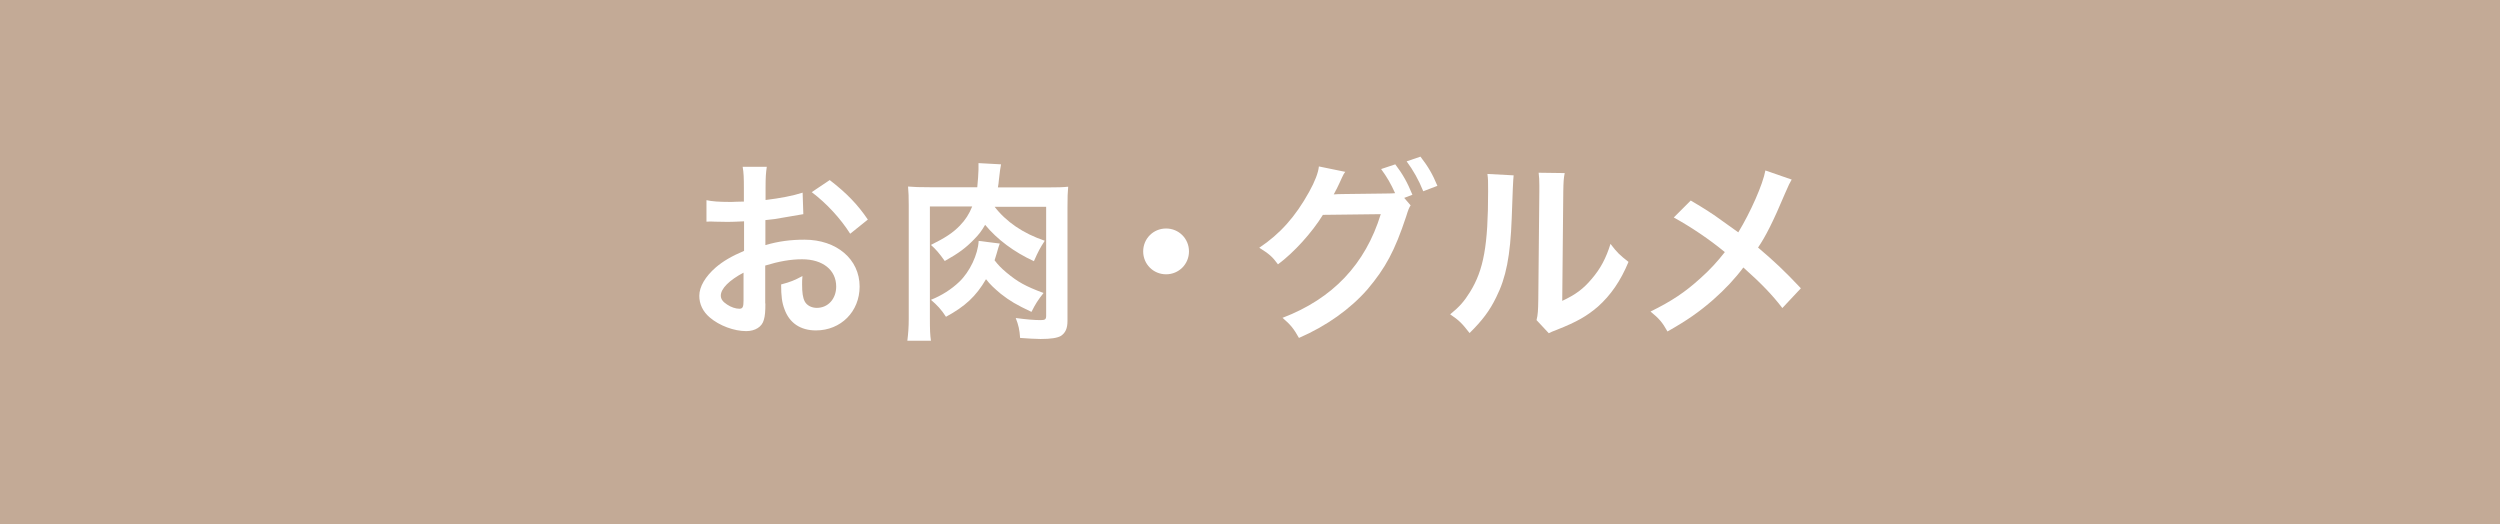 <?xml version="1.0" encoding="UTF-8"?>
<svg id="_レイヤー_2" data-name="レイヤー 2" xmlns="http://www.w3.org/2000/svg" width="143" height="30" viewBox="0 0 143 30">
  <defs>
    <style>
      .cls-1 {
        fill: #c3aa96;
      }

      .cls-2 {
        fill: #fff;
      }
    </style>
  </defs>
  <g id="text">
    <g>
      <rect class="cls-1" width="143" height="30"/>
      <g>
        <path class="cls-2" d="M43.78,17.36c0,.45-.02.72-.09.94-.1.39-.49.64-1.01.64-.69,0-1.53-.31-2.08-.78-.4-.34-.6-.77-.6-1.24,0-.52.34-1.1.95-1.63.4-.34.88-.63,1.61-.94v-1.69q-.1,0-.46.02c-.17.01-.32.01-.59.01-.17,0-.47-.01-.6-.01-.14-.01-.24-.01-.27-.01-.04,0-.13,0-.23.01v-1.23c.3.07.74.1,1.32.1.11,0,.23,0,.38-.01.26-.01.32-.01.44-.01v-.73c0-.63-.01-.91-.07-1.26h1.38c-.05.35-.07.58-.07,1.2v.7c.83-.1,1.56-.24,2.12-.42l.04,1.23c-.2.03-.41.07-1.17.2-.36.07-.58.1-1,.14v1.43c.75-.22,1.44-.31,2.24-.31,1.84,0,3.15,1.12,3.15,2.68,0,1.43-1.07,2.51-2.5,2.51-.89,0-1.52-.43-1.8-1.22-.14-.37-.19-.74-.19-1.41.56-.15.75-.23,1.22-.48-.02.21-.02.31-.02.48,0,.46.04.76.15.97.12.23.39.37.69.37.65,0,1.11-.52,1.11-1.22,0-.95-.77-1.56-1.95-1.56-.66,0-1.33.12-2.11.36v2.17ZM42.54,15.59c-.83.44-1.31.92-1.31,1.32,0,.19.11.35.36.51.22.15.49.24.7.24.19,0,.24-.1.24-.46v-1.61ZM48.63,13.37c-.55-.87-1.35-1.74-2.2-2.38l1.03-.69c.96.74,1.6,1.4,2.18,2.26l-1.01.81Z"/>
        <path class="cls-2" d="M56.87,11.8c.68.89,1.65,1.55,2.89,1.97-.27.42-.37.6-.62,1.17-1.13-.52-2.1-1.24-2.79-2.08-.19.33-.35.55-.65.85-.46.47-.84.76-1.66,1.22-.31-.44-.5-.66-.79-.92.84-.42,1.25-.69,1.65-1.1.32-.33.54-.67.71-1.1h-2.42v6.37c0,.71.01.97.06,1.31h-1.35c.05-.4.08-.77.08-1.26v-6.5c0-.47-.01-.72-.04-1.06.36.03.65.04,1.25.04h2.71c.03-.32.07-.8.07-1.01v-.37l1.29.07c-.04.25-.07.36-.12.86-.02.23-.03.29-.06.46h2.83c.62,0,.9-.01,1.19-.04-.03.32-.04.59-.04,1.2v6.48c0,.43-.12.68-.37.85-.2.12-.57.18-1.17.18-.19,0-.84-.03-1.17-.06-.03-.46-.09-.73-.25-1.14.59.08,1.06.12,1.42.12.26,0,.32-.04.32-.25v-6.23h-2.95ZM57.19,13.92q-.08.21-.18.58c-.04.13-.07.22-.12.39.21.27.37.44.68.7.65.54,1.08.78,2.12,1.17-.33.42-.44.59-.69,1.08-.87-.41-1.24-.63-1.75-1.03-.37-.31-.62-.54-.85-.84-.57.98-1.2,1.56-2.29,2.15-.27-.42-.51-.67-.86-.97.62-.25,1.17-.6,1.62-1.03.6-.57,1.07-1.56,1.11-2.34l1.2.15Z"/>
        <path class="cls-2" d="M68.01,14.38c0,.73-.58,1.31-1.31,1.31s-1.31-.58-1.31-1.31.58-1.31,1.31-1.31,1.31.58,1.31,1.31Z"/>
        <path class="cls-2" d="M80.7,11.73c-.1.14-.15.27-.27.66-.65,1.96-1.18,2.94-2.21,4.16-.98,1.12-2.33,2.09-3.92,2.78-.29-.52-.48-.76-.94-1.15,2.88-1.1,4.74-3.07,5.62-5.93l-3.31.04c-.62,1.01-1.66,2.16-2.57,2.83-.33-.45-.5-.59-1.07-.95,1.19-.79,2.07-1.78,2.85-3.19.33-.59.53-1.11.56-1.46l1.51.31c-.08.1-.09.12-.19.33-.09.2-.19.42-.3.64-.06.1-.06.11-.08.15l-.09.17c.13-.01.31-.02.53-.02l2.41-.03c.3,0,.48-.01.57-.02-.25-.55-.45-.9-.8-1.38l.81-.27c.43.57.68,1.01.98,1.74l-.47.18.37.43ZM81.41,10.94c-.26-.65-.58-1.21-.95-1.71l.79-.27c.45.58.7,1.02.97,1.67l-.81.31Z"/>
        <path class="cls-2" d="M86.58,10.03q-.04.31-.11,2.46c-.08,2.15-.32,3.39-.89,4.52-.37.76-.79,1.32-1.52,2.04-.43-.55-.59-.72-1.11-1.07.54-.44.8-.74,1.13-1.27.79-1.27,1.04-2.68,1.04-5.76,0-.6,0-.7-.04-1l1.5.08ZM89.5,9.9c-.06.32-.07.51-.08,1.05l-.06,6.26c.77-.36,1.21-.69,1.68-1.25.51-.59.83-1.2,1.08-2.01.38.5.53.64,1.03,1.03-.45,1.09-1.02,1.91-1.75,2.56-.63.54-1.2.87-2.34,1.32-.24.09-.33.13-.47.2l-.7-.75c.08-.32.09-.56.1-1.17l.06-6.2v-.33c0-.27-.01-.52-.04-.73l1.5.02Z"/>
        <path class="cls-2" d="M102.49,10.26c-.12.21-.17.3-.38.79-.69,1.64-1.12,2.48-1.55,3.11.92.78,1.5,1.32,2.45,2.33l-1.06,1.13c-.57-.75-1.23-1.43-2.23-2.32-.47.63-1.04,1.24-1.72,1.84-.79.69-1.5,1.19-2.62,1.82-.3-.53-.47-.73-.97-1.14,1.22-.6,1.98-1.11,2.85-1.9.53-.47.97-.95,1.4-1.5-.88-.73-1.94-1.44-2.92-1.98l.97-.97c.8.47,1.28.78,1.81,1.17q.83.59.91.65c.7-1.15,1.41-2.75,1.55-3.54l1.5.52Z"/>
      </g>
    </g>
  </g>
</svg>